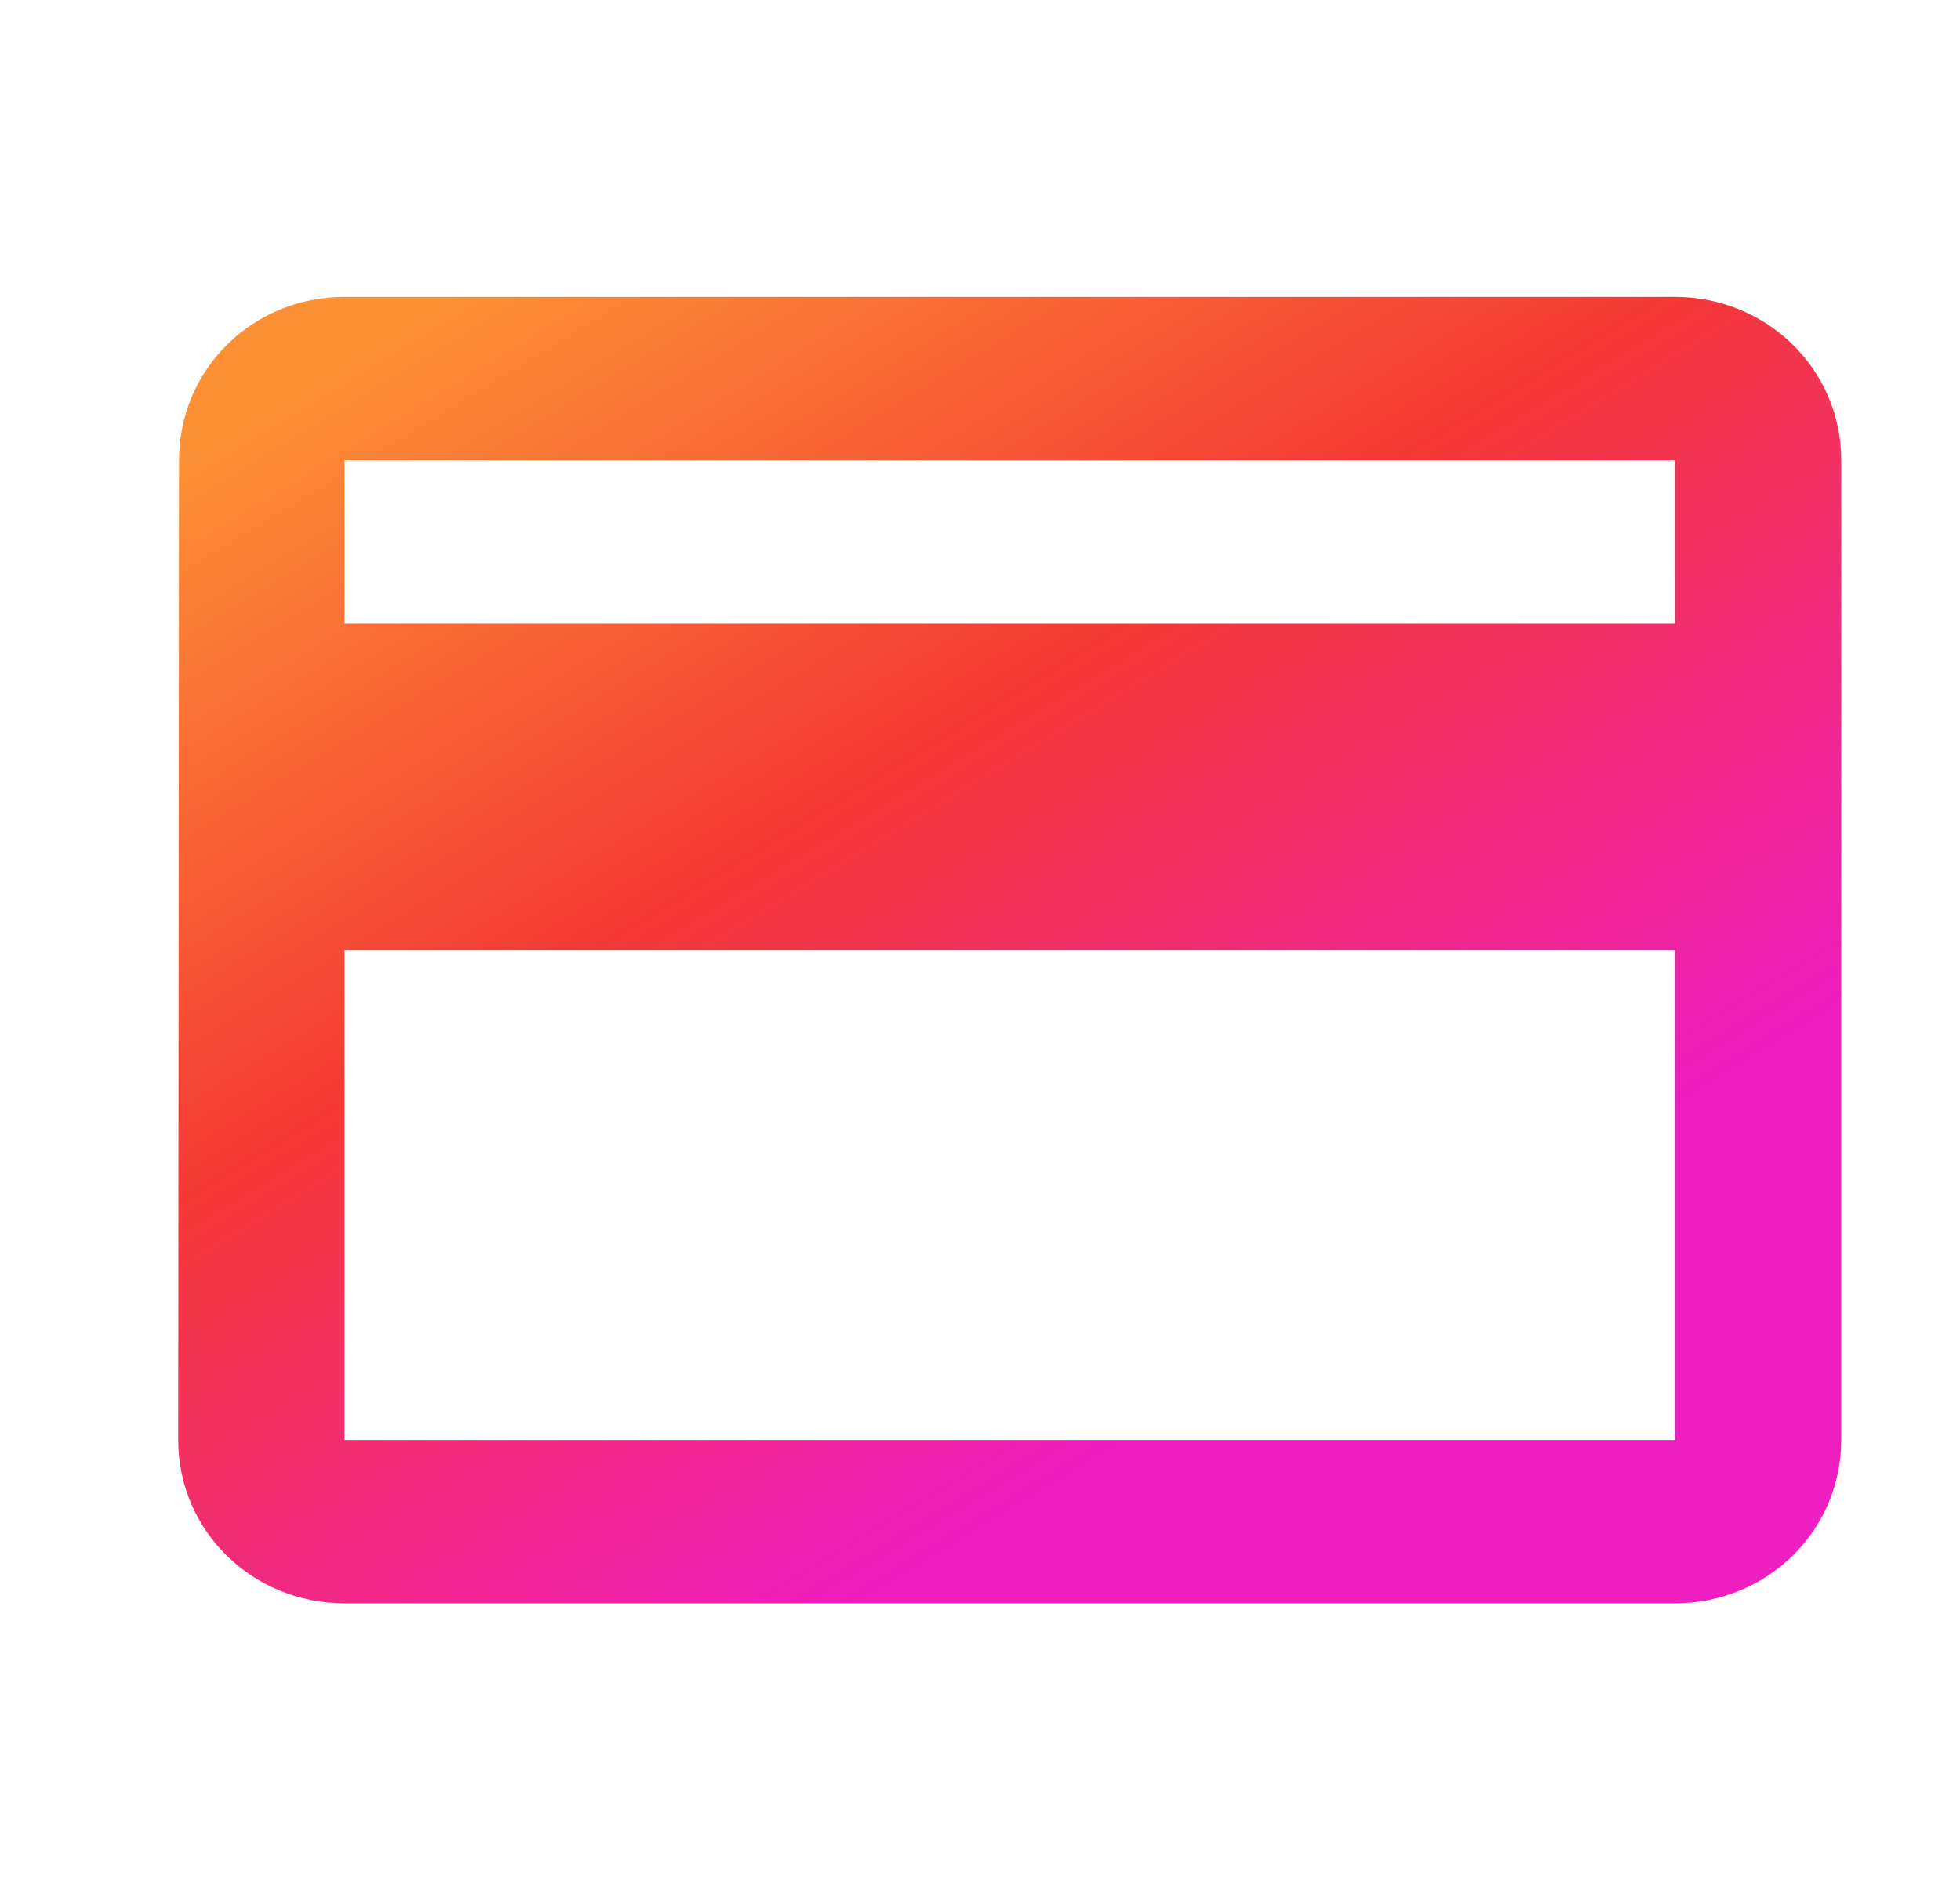 <svg xmlns="http://www.w3.org/2000/svg" width="33" height="32" viewBox="0 0 33 32" fill="none"><g clip-path="url(#clip0_0_9127)"><path d="M28.2 5H5.8C4.246 5 3.014 6.224 3.014 7.75L3 24.25C3 25.776 4.246 27 5.8 27H28.2C29.754 27 31 25.776 31 24.25V7.75C31 6.224 29.754 5 28.2 5ZM28.2 24.25H5.8V16H28.2V24.25ZM28.2 10.5H5.8V7.75H28.2V10.5Z" fill="url(#paint0_linear_0_9127)"></path></g><defs><linearGradient id="paint0_linear_0_9127" x1="7.635" y1="5" x2="19.298" y2="24.109" gradientUnits="userSpaceOnUse"><stop stop-color="#FC9035"></stop><stop offset="0.474" stop-color="#F43935"></stop><stop offset="1" stop-color="#EE1EC0"></stop></linearGradient><clipPath id="clip0_0_9127"><rect width="32" height="32" fill="white" transform="translate(0.667)"></rect></clipPath></defs></svg>